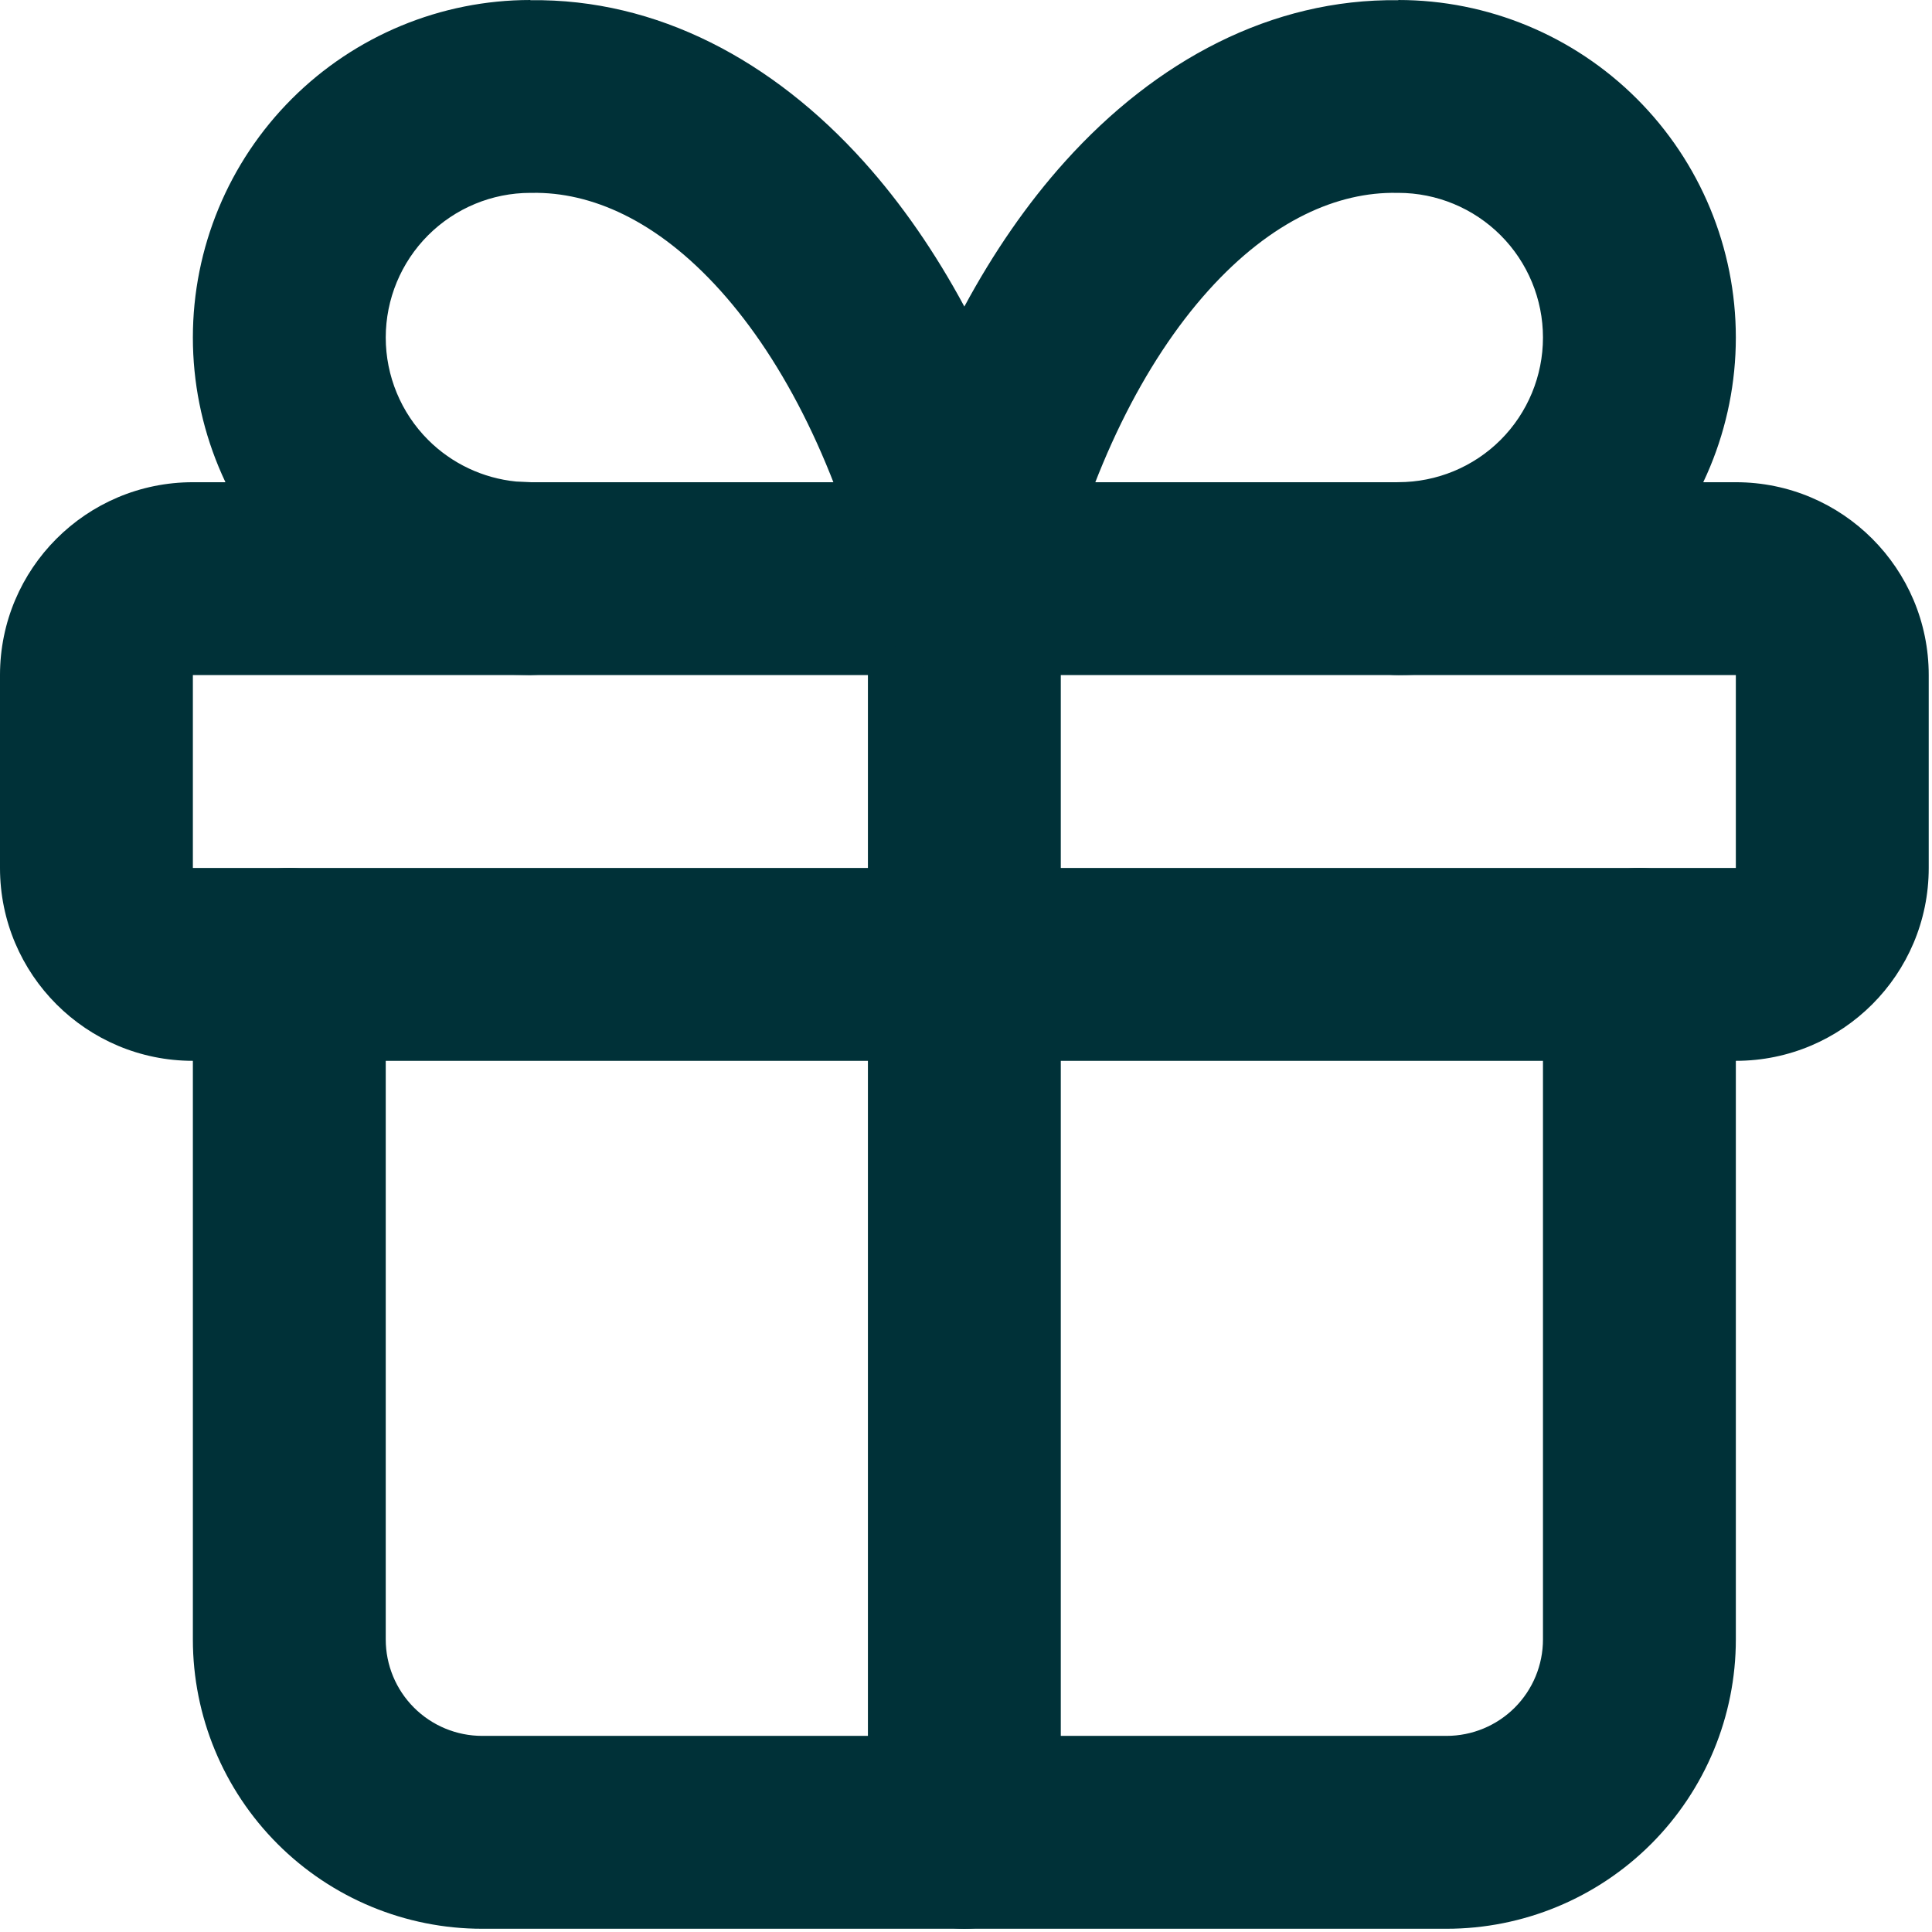 <?xml version="1.0" encoding="utf-8"?>
<svg xmlns="http://www.w3.org/2000/svg" fill="none" height="100%" overflow="visible" preserveAspectRatio="none" style="display: block;" viewBox="0 0 141 141" width="100%">
<g id="vector">
<path d="M14.076 49.269V63.345H126.684V49.269H14.076ZM140.761 63.345C140.761 71.119 134.458 77.421 126.684 77.421H14.076C6.302 77.421 0 71.119 0 63.345V49.269C0 41.495 6.302 35.193 14.076 35.193H126.684C134.458 35.193 140.761 41.495 140.761 49.269V63.345Z" fill="#003138"/>
<path d="M63.342 133.726V42.231C63.342 38.344 66.493 35.193 70.38 35.193C74.267 35.193 77.418 38.344 77.418 42.231V133.726C77.418 137.613 74.267 140.764 70.38 140.764C66.493 140.764 63.342 137.613 63.342 133.726Z" fill="#003138"/>
<path d="M14.076 119.649V70.383C14.076 66.496 17.227 63.345 21.114 63.345C25.001 63.345 28.152 66.496 28.152 70.383V119.649C28.152 121.516 28.894 123.306 30.214 124.626C31.534 125.945 33.324 126.687 35.19 126.687H105.57C107.437 126.687 109.227 125.945 110.547 124.626C111.866 123.306 112.608 121.516 112.608 119.649V70.383C112.608 66.496 115.759 63.345 119.646 63.345C123.533 63.345 126.684 66.496 126.684 70.383V119.649C126.684 125.249 124.458 130.618 120.499 134.578C116.539 138.537 111.17 140.764 105.57 140.764H35.19C29.59 140.764 24.221 138.537 20.262 134.578C16.302 130.618 14.076 125.249 14.076 119.649Z" fill="#003138"/>
<path d="M112.608 24.633C112.608 21.834 111.495 19.148 109.516 17.169C107.536 15.19 104.851 14.076 102.051 14.076C102.011 14.076 101.969 14.077 101.928 14.076C97.658 14.002 92.834 16.042 88.188 21.203C83.507 26.405 79.564 34.227 77.219 43.891C76.453 47.047 73.628 49.266 70.38 49.266C67.133 49.266 64.308 47.047 63.542 43.891C61.196 34.227 57.253 26.405 52.572 21.203C47.927 16.042 43.102 14.002 38.833 14.076C38.792 14.077 38.75 14.076 38.709 14.076C35.91 14.076 33.225 15.19 31.245 17.169C29.266 19.148 28.153 21.834 28.152 24.633C28.152 27.433 29.265 30.124 31.245 32.104C32.977 33.835 35.249 34.902 37.664 35.142L38.709 35.19L39.431 35.231C42.978 35.593 45.746 38.586 45.747 42.228C45.747 45.871 42.979 48.87 39.431 49.232L38.709 49.266L37.486 49.239C31.399 48.936 25.623 46.386 21.293 42.056C16.673 37.437 14.076 31.166 14.076 24.633C14.077 18.101 16.674 11.836 21.293 7.217C25.912 2.598 32.177 0 38.709 0V0.014C47.97 -0.107 56.409 4.427 63.033 11.787C65.805 14.868 68.258 18.436 70.38 22.372C72.502 18.436 74.955 14.868 77.728 11.787C84.352 4.427 92.79 -0.107 102.051 0.014V0C108.584 0 114.848 2.598 119.468 7.217C124.087 11.836 126.684 18.101 126.684 24.633C126.684 31.166 124.087 37.437 119.468 42.056C114.848 46.675 108.584 49.266 102.051 49.266C98.164 49.266 95.013 46.115 95.013 42.228C95.015 38.343 98.165 35.19 102.051 35.19C104.85 35.19 107.536 34.083 109.516 32.104C111.495 30.124 112.608 27.433 112.608 24.633Z" fill="#003138"/>
</g>
</svg>